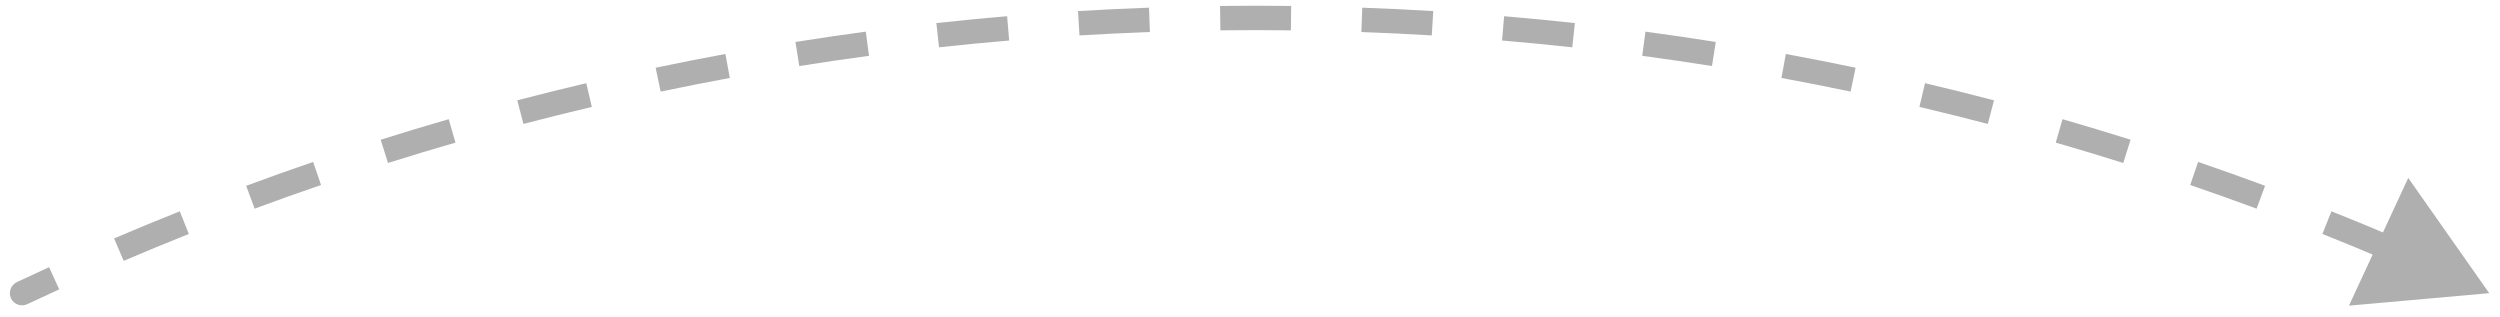 <svg width="205" height="26" viewBox="0 0 205 26" fill="none" xmlns="http://www.w3.org/2000/svg">
<path d="M1.381 23.134C0.882 23.37 0.668 23.966 0.903 24.465C1.139 24.965 1.735 25.179 2.234 24.943L1.808 24.039L1.381 23.134ZM204.115 24.039L197.476 14.591L192.613 25.065L204.115 24.039ZM1.808 24.039L2.234 24.943C3.105 24.532 3.979 24.127 4.856 23.726L4.44 22.817L4.025 21.907C3.141 22.311 2.259 22.72 1.381 23.134L1.808 24.039ZM9.749 20.47L10.142 21.39C11.912 20.633 13.693 19.898 15.485 19.184L15.114 18.255L14.744 17.326C12.937 18.046 11.141 18.788 9.356 19.551L9.749 20.47ZM20.533 16.172L20.88 17.11C22.685 16.442 24.5 15.795 26.325 15.17L26.001 14.224L25.677 13.278C23.836 13.908 22.006 14.561 20.186 15.235L20.533 16.172ZM31.515 12.411L31.816 13.364C33.651 12.786 35.495 12.229 37.349 11.695L37.072 10.734L36.795 9.773C34.925 10.312 33.065 10.873 31.215 11.457L31.515 12.411ZM42.669 9.195L42.922 10.162C44.783 9.675 46.653 9.21 48.531 8.767L48.302 7.794L48.073 6.821C46.178 7.267 44.292 7.736 42.416 8.227L42.669 9.195ZM53.968 6.532L54.174 7.511C56.056 7.116 57.946 6.743 59.845 6.393L59.664 5.41L59.482 4.426C57.568 4.779 55.661 5.155 53.763 5.553L53.968 6.532ZM65.384 4.428L65.541 5.416C67.44 5.114 69.347 4.834 71.26 4.578L71.127 3.587L70.995 2.595C69.065 2.854 67.142 3.136 65.227 3.44L65.384 4.428ZM76.89 2.886L76.999 3.88C78.91 3.671 80.828 3.485 82.752 3.322L82.668 2.326L82.584 1.329C80.643 1.494 78.709 1.681 76.781 1.892L76.89 2.886ZM88.457 1.906L88.517 2.905C90.435 2.789 92.36 2.696 94.291 2.627L94.255 1.627L94.219 0.628C92.272 0.698 90.331 0.792 88.397 0.908L88.457 1.906ZM100.058 1.488L100.07 2.488C101.033 2.476 101.996 2.47 102.961 2.47V1.47V0.47C101.988 0.47 101.017 0.476 100.046 0.488L100.058 1.488ZM102.961 1.47V2.47C103.926 2.47 104.89 2.476 105.852 2.488L105.864 1.488L105.876 0.488C104.906 0.476 103.934 0.47 102.961 0.47V1.47ZM111.668 1.627L111.632 2.627C113.562 2.696 115.487 2.789 117.406 2.905L117.466 1.906L117.526 0.908C115.591 0.792 113.651 0.698 111.704 0.628L111.668 1.627ZM123.254 2.326L123.17 3.322C125.095 3.485 127.013 3.671 128.924 3.88L129.033 2.886L129.141 1.892C127.214 1.681 125.28 1.494 123.339 1.329L123.254 2.326ZM134.795 3.587L134.662 4.578C136.576 4.834 138.482 5.114 140.381 5.416L140.538 4.428L140.695 3.44C138.78 3.136 136.858 2.854 134.928 2.595L134.795 3.587ZM146.259 5.41L146.078 6.393C147.976 6.743 149.867 7.116 151.749 7.511L151.954 6.532L152.16 5.553C150.261 5.155 148.355 4.779 146.44 4.426L146.259 5.41ZM157.621 7.794L157.391 8.767C159.27 9.21 161.139 9.675 163 10.162L163.254 9.195L163.507 8.227C161.63 7.736 159.744 7.267 157.85 6.821L157.621 7.794ZM168.85 10.734L168.573 11.695C170.427 12.229 172.272 12.786 174.107 13.364L174.407 12.411L174.708 11.457C172.857 10.873 170.997 10.312 169.127 9.773L168.85 10.734ZM179.922 14.224L179.598 15.17C181.423 15.795 183.238 16.442 185.043 17.11L185.39 16.172L185.737 15.235C183.917 14.561 182.087 13.908 180.246 13.278L179.922 14.224ZM190.808 18.255L190.438 19.184C192.23 19.898 194.011 20.633 195.78 21.39L196.173 20.47L196.566 19.551C194.781 18.788 192.985 18.046 191.178 17.326L190.808 18.255ZM1.381 23.134C0.882 23.37 0.668 23.966 0.903 24.465C1.139 24.965 1.735 25.179 2.234 24.943L1.808 24.039L1.381 23.134ZM204.115 24.039L197.476 14.591L192.613 25.065L204.115 24.039ZM1.808 24.039L2.234 24.943C3.105 24.532 3.979 24.127 4.856 23.726L4.44 22.817L4.025 21.907C3.141 22.311 2.259 22.72 1.381 23.134L1.808 24.039ZM9.749 20.47L10.142 21.39C11.912 20.633 13.693 19.898 15.485 19.184L15.114 18.255L14.744 17.326C12.937 18.046 11.141 18.788 9.356 19.551L9.749 20.47ZM20.533 16.172L20.88 17.11C22.685 16.442 24.5 15.795 26.325 15.17L26.001 14.224L25.677 13.278C23.836 13.908 22.006 14.561 20.186 15.235L20.533 16.172ZM31.515 12.411L31.816 13.364C33.651 12.786 35.495 12.229 37.349 11.695L37.072 10.734L36.795 9.773C34.925 10.312 33.065 10.873 31.215 11.457L31.515 12.411ZM42.669 9.195L42.922 10.162C44.783 9.675 46.653 9.21 48.531 8.767L48.302 7.794L48.073 6.821C46.178 7.267 44.292 7.736 42.416 8.227L42.669 9.195ZM53.968 6.532L54.174 7.511C56.056 7.116 57.946 6.743 59.845 6.393L59.664 5.41L59.482 4.426C57.568 4.779 55.661 5.155 53.763 5.553L53.968 6.532ZM65.384 4.428L65.541 5.416C67.44 5.114 69.347 4.834 71.26 4.578L71.127 3.587L70.995 2.595C69.065 2.854 67.142 3.136 65.227 3.44L65.384 4.428ZM76.89 2.886L76.999 3.88C78.91 3.671 80.828 3.485 82.752 3.322L82.668 2.326L82.584 1.329C80.643 1.494 78.709 1.681 76.781 1.892L76.89 2.886ZM88.457 1.906L88.517 2.905C90.435 2.789 92.36 2.696 94.291 2.627L94.255 1.627L94.219 0.628C92.272 0.698 90.331 0.792 88.397 0.908L88.457 1.906ZM100.058 1.488L100.07 2.488C101.033 2.476 101.996 2.47 102.961 2.47V1.47V0.47C101.988 0.47 101.017 0.476 100.046 0.488L100.058 1.488ZM102.961 1.47V2.47C103.926 2.47 104.89 2.476 105.852 2.488L105.864 1.488L105.876 0.488C104.906 0.476 103.934 0.47 102.961 0.47V1.47ZM111.668 1.627L111.632 2.627C113.562 2.696 115.487 2.789 117.406 2.905L117.466 1.906L117.526 0.908C115.591 0.792 113.651 0.698 111.704 0.628L111.668 1.627ZM123.254 2.326L123.17 3.322C125.095 3.485 127.013 3.671 128.924 3.88L129.033 2.886L129.141 1.892C127.214 1.681 125.28 1.494 123.339 1.329L123.254 2.326ZM134.795 3.587L134.662 4.578C136.576 4.834 138.482 5.114 140.381 5.416L140.538 4.428L140.695 3.44C138.78 3.136 136.858 2.854 134.928 2.595L134.795 3.587ZM146.259 5.41L146.078 6.393C147.976 6.743 149.867 7.116 151.749 7.511L151.954 6.532L152.16 5.553C150.261 5.155 148.355 4.779 146.44 4.426L146.259 5.41ZM157.621 7.794L157.391 8.767C159.27 9.21 161.139 9.675 163 10.162L163.254 9.195L163.507 8.227C161.63 7.736 159.744 7.267 157.85 6.821L157.621 7.794ZM168.85 10.734L168.573 11.695C170.427 12.229 172.272 12.786 174.107 13.364L174.407 12.411L174.708 11.457C172.857 10.873 170.997 10.312 169.127 9.773L168.85 10.734ZM179.922 14.224L179.598 15.17C181.423 15.795 183.238 16.442 185.043 17.11L185.39 16.172L185.737 15.235C183.917 14.561 182.087 13.908 180.246 13.278L179.922 14.224ZM190.808 18.255L190.438 19.184C192.23 19.898 194.011 20.633 195.78 21.39L196.173 20.47L196.566 19.551C194.781 18.788 192.985 18.046 191.178 17.326L190.808 18.255Z" fill="#AFAFAF"/>
</svg>
